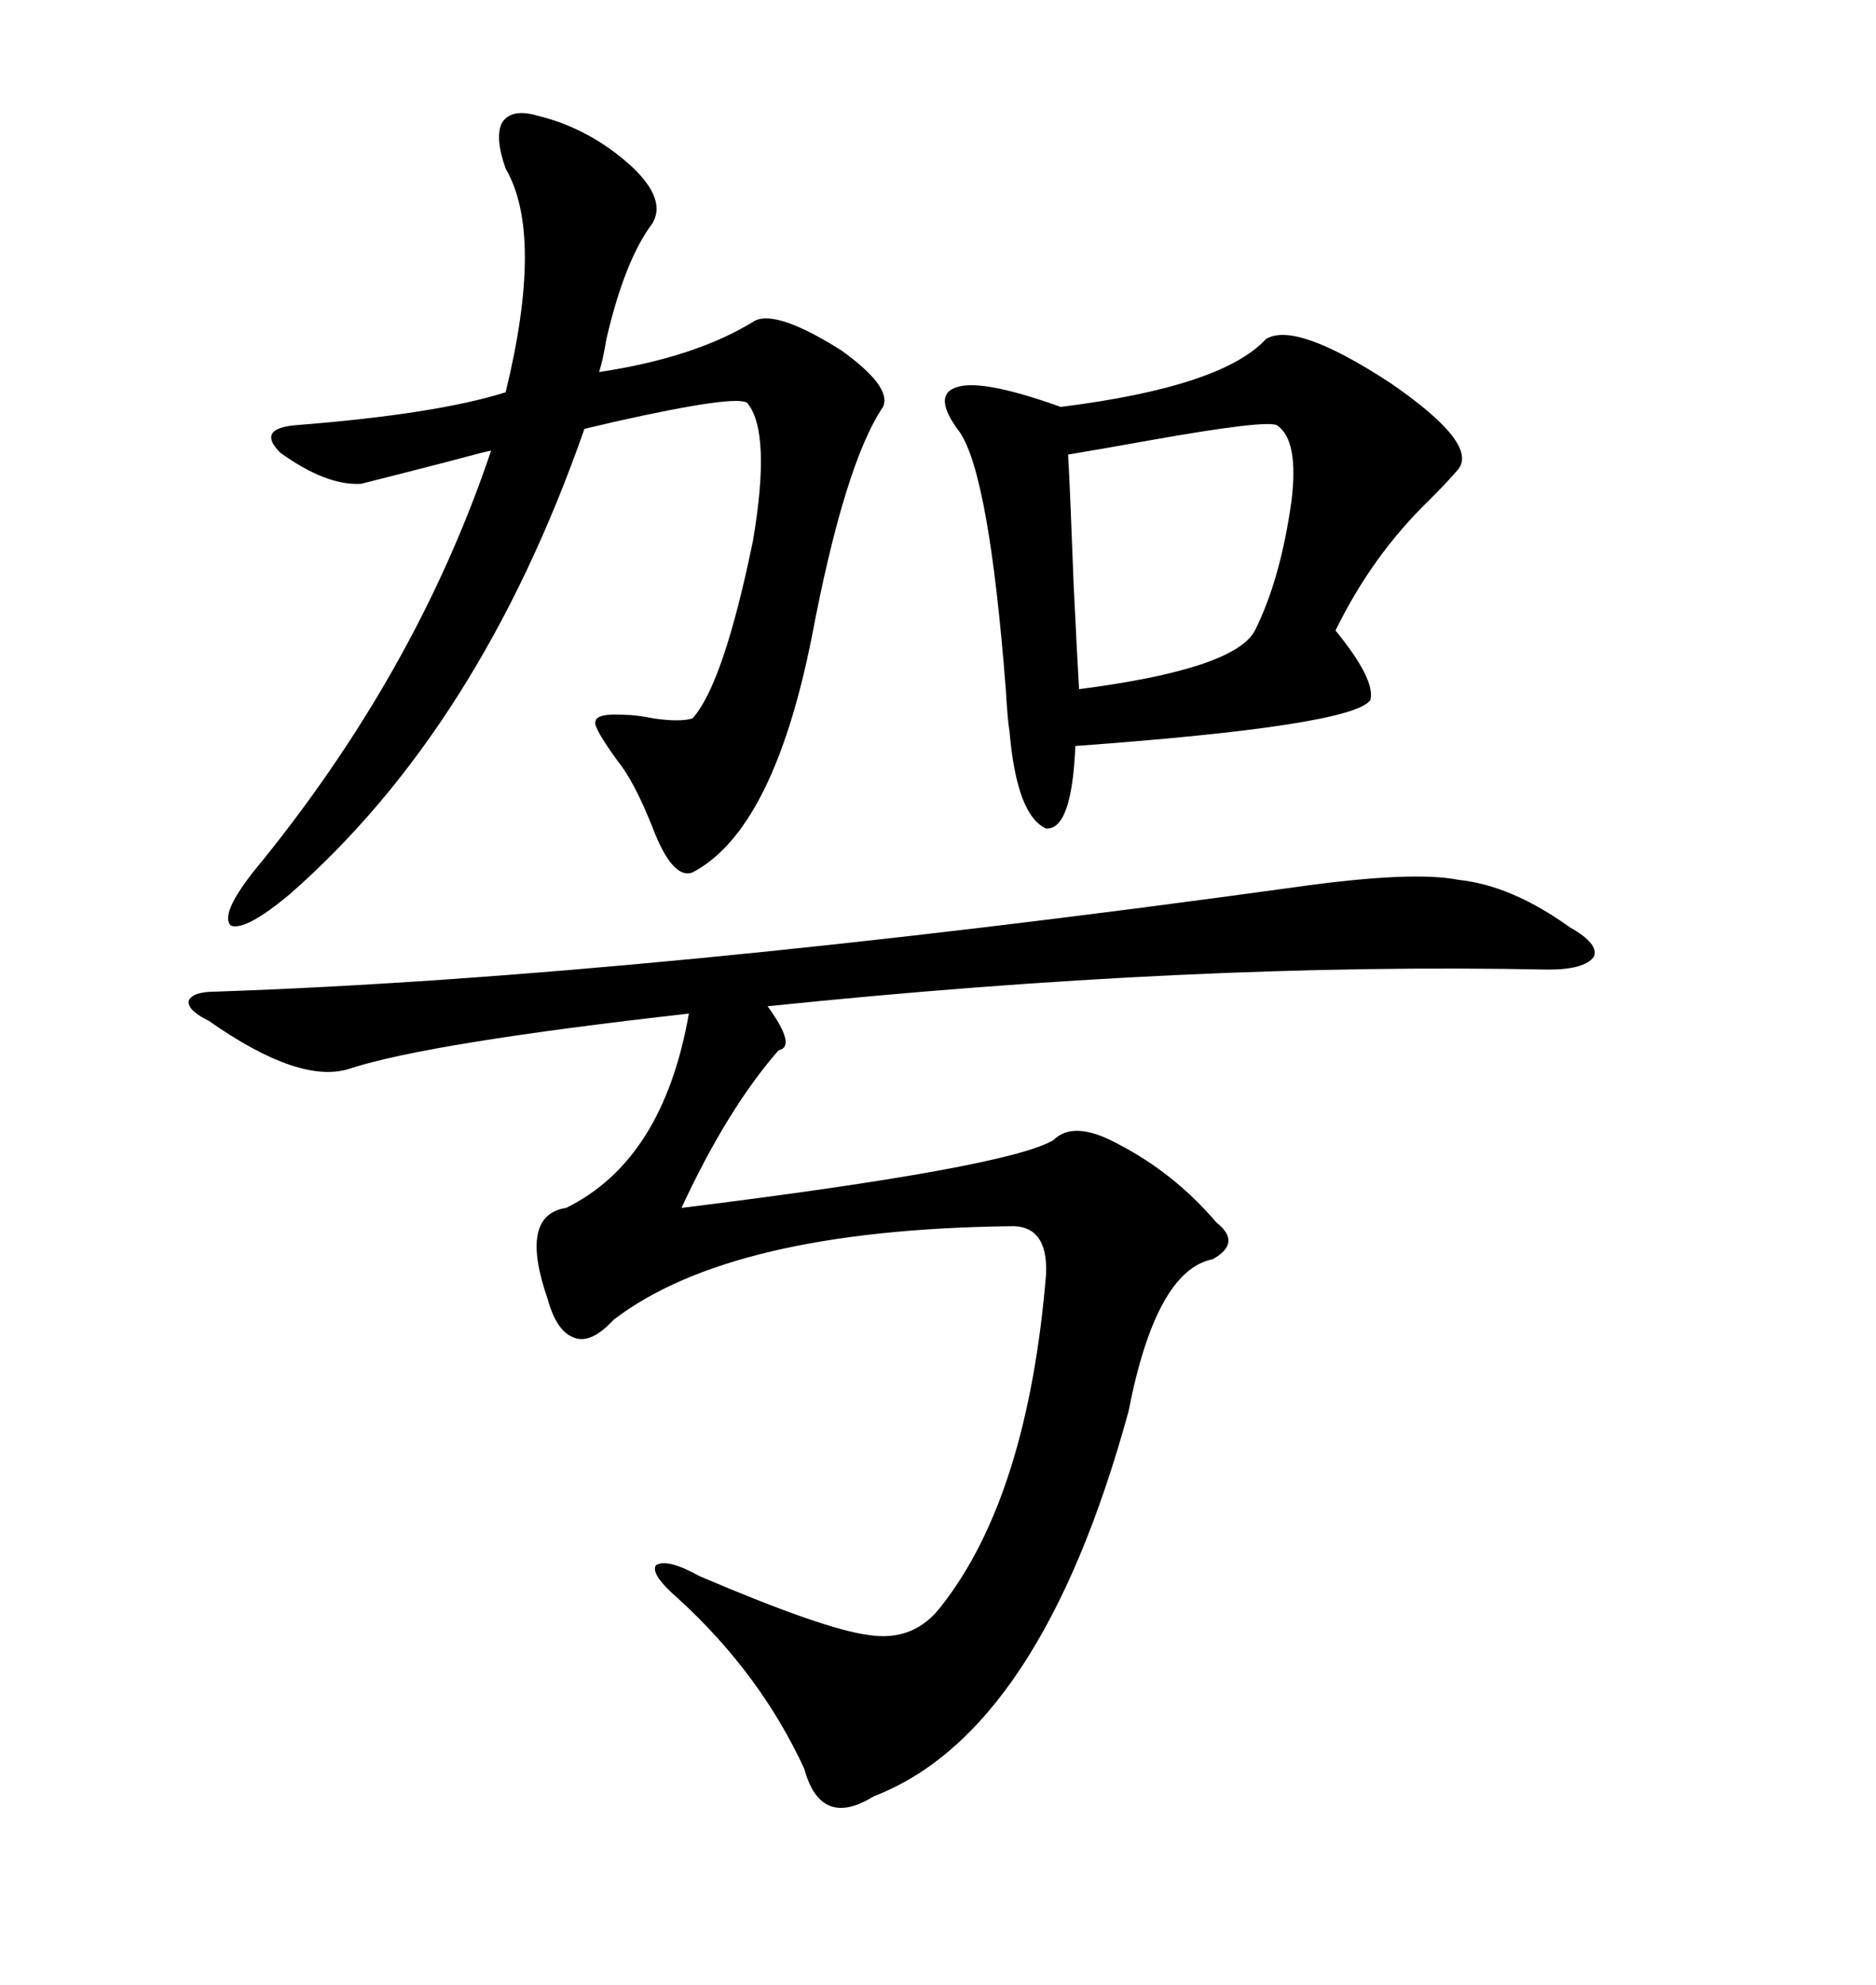 <svg xmlns="http://www.w3.org/2000/svg" xmlns:xlink="http://www.w3.org/1999/xlink" width="300" height="317.285"><path d="M207.13 141.80L207.13 141.80Q225.88 139.16 233.20 140.63L233.20 140.63Q241.70 141.50 251.07 148.24L251.07 148.24Q255.76 150.88 254.88 152.93L254.88 152.93Q253.42 154.98 247.56 154.98L247.56 154.98Q190.72 153.81 122.75 160.84L122.75 160.84Q127.44 167.29 124.51 167.87L124.51 167.87Q116.31 177.25 108.98 193.07L108.98 193.07Q161.13 186.62 168.46 182.23L168.46 182.23Q171.68 179.00 178.71 182.81L178.71 182.81Q187.79 187.50 194.53 195.41L194.53 195.41Q198.63 198.63 193.95 201.27L193.95 201.27Q184.86 203.03 180.47 225.59L180.47 225.59Q166.41 276.86 139.75 287.11L139.75 287.11Q131.25 292.38 128.61 282.71L128.61 282.71Q121.58 267.48 108.40 255.47L108.40 255.47Q104.00 251.66 104.88 250.20L104.88 250.20Q106.64 249.02 111.91 251.95L111.91 251.95Q131.84 260.45 138.87 261.33L138.87 261.33Q146.19 262.50 150.59 256.64L150.59 256.64Q164.36 239.06 167.29 203.61L167.29 203.61Q167.58 195.70 161.43 196.00L161.43 196.00Q116.89 196.58 98.14 210.94L98.14 210.94Q94.63 214.75 91.99 213.87L91.99 213.87Q89.06 212.99 87.60 207.71L87.60 207.71Q82.91 194.24 90.53 193.07L90.53 193.07Q106.05 185.45 110.16 162.01L110.16 162.01Q68.55 166.70 55.96 170.80L55.96 170.80Q48.05 173.44 33.40 163.18L33.40 163.18Q29.88 161.43 30.18 159.96L30.18 159.96Q30.76 158.50 34.57 158.50L34.57 158.50Q103.13 156.15 207.13 141.80ZM202.44 54.20L202.44 54.20Q207.13 51.27 222.36 61.23L222.36 61.23Q236.43 70.90 233.20 75L233.20 75Q231.74 76.76 228.52 79.98L228.52 79.98Q219.43 88.77 213.57 100.78L213.57 100.78Q220.02 108.69 219.14 111.91L219.14 111.91Q216.21 116.02 171.97 119.24L171.97 119.24Q171.39 132.71 167.29 132.42L167.29 132.42Q162.60 130.37 161.43 116.89L161.43 116.89Q161.13 115.14 160.84 110.16L160.84 110.16Q158.20 76.17 153.52 69.14L153.52 69.14Q148.83 62.99 153.22 61.82L153.22 61.82Q157.32 60.64 169.63 65.04L169.63 65.04Q195.41 61.82 202.44 54.20ZM85.84 18.46L85.84 18.46Q94.34 20.51 101.07 26.66L101.07 26.66Q106.64 31.93 104.30 35.74L104.30 35.74Q99.90 41.60 96.97 54.20L96.97 54.20Q96.39 57.71 95.80 59.47L95.80 59.47Q111.33 57.13 120.70 51.27L120.70 51.27Q124.22 49.51 134.47 55.96L134.47 55.96Q142.68 61.82 141.21 65.04L141.21 65.04Q135.06 74.12 129.79 101.95L129.79 101.95Q123.63 132.71 110.74 139.45L110.74 139.45Q107.52 140.63 104.30 132.13L104.30 132.13Q101.37 124.80 98.73 121.58L98.73 121.58Q94.92 116.31 95.21 115.43L95.21 115.43Q95.21 113.96 99.90 114.26L99.90 114.26Q101.66 114.26 104.59 114.84L104.59 114.84Q108.69 115.43 110.74 114.84L110.74 114.84Q115.72 109.28 120.41 86.43L120.41 86.43Q123.34 69.14 119.53 64.45L119.53 64.45Q118.07 62.99 98.44 67.38L98.44 67.38Q94.63 68.26 93.46 68.55L93.46 68.55Q76.76 116.31 46.29 142.97L46.29 142.97Q39.26 148.83 36.91 147.95L36.91 147.95Q35.16 146.19 40.43 139.45L40.43 139.45Q66.50 107.81 78.52 72.07L78.52 72.07Q79.10 71.78 71.48 73.83L71.48 73.83Q62.40 76.17 57.71 77.34L57.71 77.34Q52.15 77.64 44.82 72.36L44.82 72.36Q41.02 68.55 47.17 67.97L47.17 67.97Q69.73 66.21 80.86 62.70L80.86 62.70Q87.01 37.50 80.86 26.95L80.86 26.95Q79.10 21.97 80.27 19.63L80.27 19.63Q81.74 17.29 85.84 18.46ZM204.20 67.97L204.20 67.97Q202.44 67.09 184.28 70.31L184.28 70.31Q176.07 71.78 170.80 72.66L170.80 72.66Q171.09 77.34 171.68 93.16L171.68 93.16Q172.27 105.47 172.56 110.16L172.56 110.16Q197.46 106.93 200.68 100.78L200.68 100.78Q204.79 92.58 206.54 79.98L206.54 79.98Q207.71 70.31 204.20 67.97Z"/></svg>